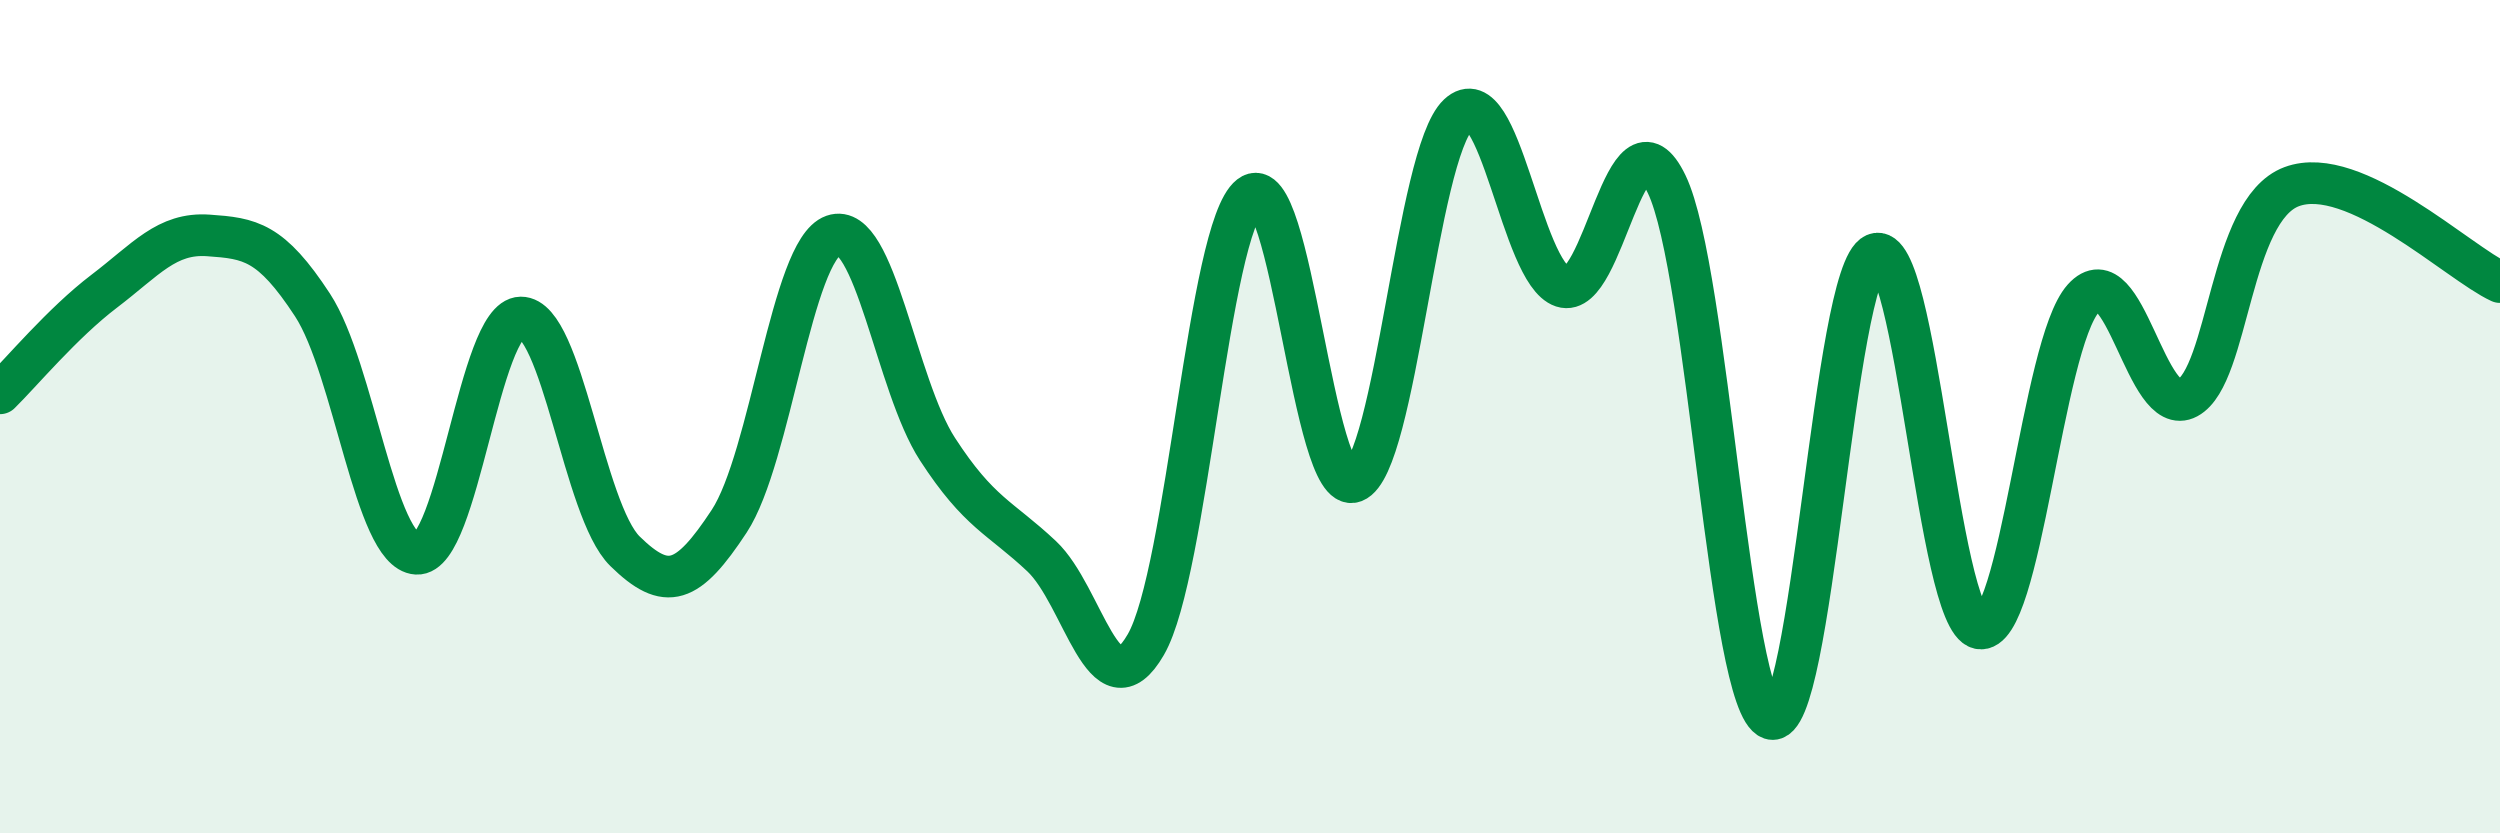 
    <svg width="60" height="20" viewBox="0 0 60 20" xmlns="http://www.w3.org/2000/svg">
      <path
        d="M 0,9.44 C 0.5,8.95 1.5,7.75 2.5,6.99 C 3.5,6.23 4,5.58 5,5.65 C 6,5.72 6.5,5.79 7.5,7.32 C 8.5,8.85 9,13.23 10,13.29 C 11,13.35 11.5,7.63 12.5,7.62 C 13.5,7.61 14,12.25 15,13.23 C 16,14.21 16.5,14.03 17.5,12.51 C 18.5,10.99 19,6 20,5.65 C 21,5.3 21.5,9.24 22.5,10.78 C 23.5,12.32 24,12.41 25,13.35 C 26,14.29 26.5,17.2 27.5,15.47 C 28.5,13.74 29,5.48 30,4.7 C 31,3.92 31.5,11.95 32.5,11.56 C 33.5,11.17 34,3.69 35,2.75 C 36,1.81 36.5,6.55 37.5,6.88 C 38.5,7.21 39,2.35 40,4.42 C 41,6.49 41.5,16.91 42.5,17.25 C 43.5,17.59 44,6.53 45,6.1 C 46,5.67 46.5,14.87 47.5,15.08 C 48.5,15.29 49,8.27 50,7.16 C 51,6.05 51.5,10.09 52.5,9.55 C 53.5,9.01 53.5,5.04 55,4.48 C 56.5,3.92 59,6.31 60,6.77L60 20L0 20Z"
        fill="#008740"
        opacity="0.1"
        stroke-linecap="round"
        stroke-linejoin="round"
      />
      <path
        d="M 0,9.44 C 0.5,8.95 1.5,7.75 2.5,6.99 C 3.5,6.23 4,5.58 5,5.65 C 6,5.72 6.5,5.79 7.5,7.32 C 8.5,8.85 9,13.23 10,13.29 C 11,13.35 11.5,7.63 12.5,7.62 C 13.5,7.61 14,12.25 15,13.23 C 16,14.21 16.5,14.03 17.5,12.51 C 18.5,10.99 19,6 20,5.65 C 21,5.3 21.5,9.24 22.5,10.78 C 23.5,12.32 24,12.41 25,13.35 C 26,14.29 26.5,17.2 27.5,15.47 C 28.5,13.74 29,5.48 30,4.7 C 31,3.92 31.5,11.95 32.5,11.56 C 33.5,11.17 34,3.69 35,2.75 C 36,1.81 36.5,6.55 37.5,6.88 C 38.5,7.21 39,2.35 40,4.42 C 41,6.49 41.5,16.91 42.5,17.25 C 43.5,17.59 44,6.53 45,6.1 C 46,5.67 46.5,14.87 47.5,15.08 C 48.5,15.29 49,8.27 50,7.16 C 51,6.05 51.5,10.09 52.5,9.55 C 53.5,9.01 53.5,5.04 55,4.48 C 56.5,3.92 59,6.31 60,6.77"
        stroke="#008740"
        stroke-width="1"
        fill="none"
        stroke-linecap="round"
        stroke-linejoin="round"
      />
    </svg>
  